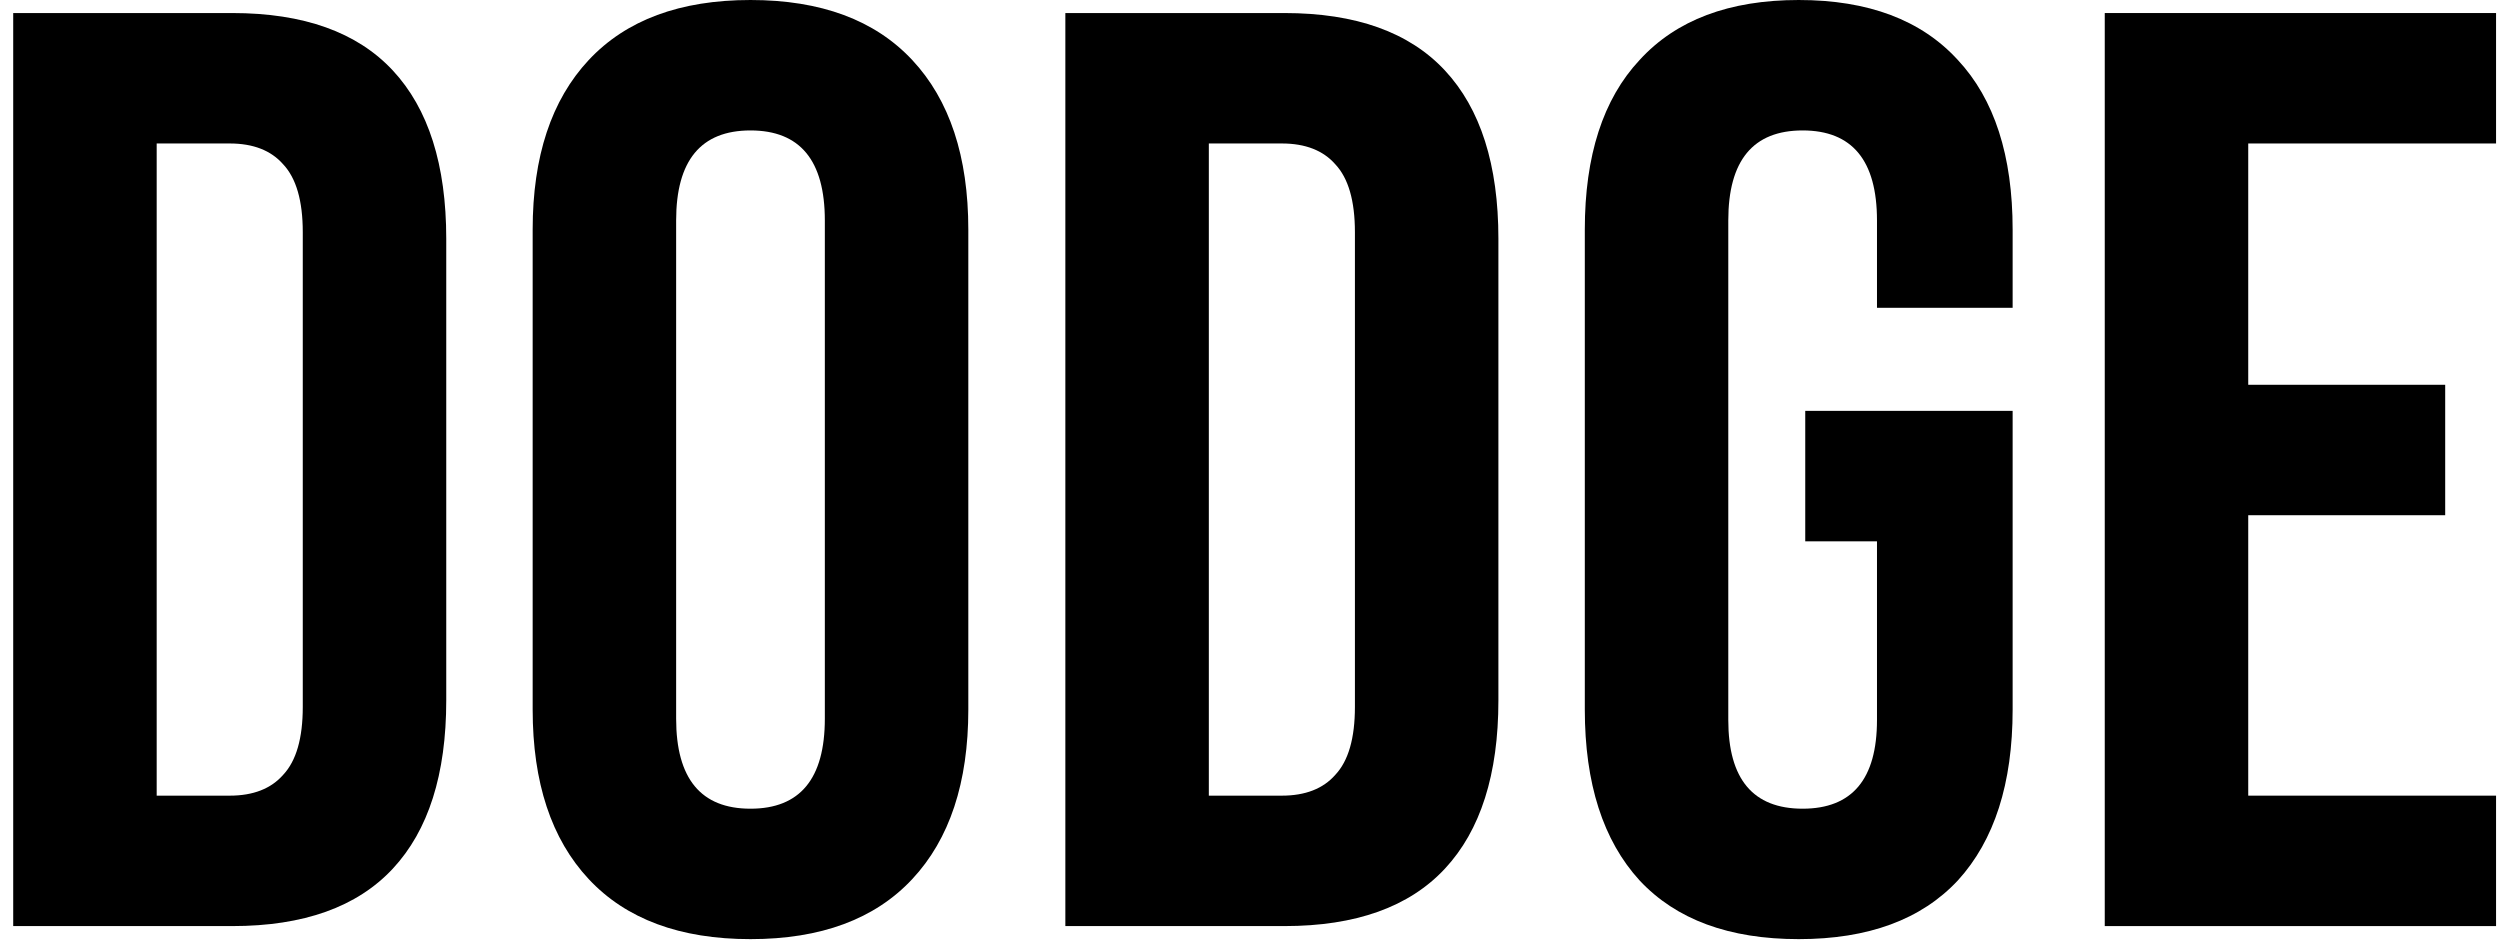 <svg xmlns="http://www.w3.org/2000/svg" width="92" height="35" viewBox="0 0 92 35" fill="none"><path d="M77.455 0.48H91.855V5.28H82.735V14.16H89.983V18.96H82.735V29.28H91.855V34.08H77.455V0.48Z" fill="black"></path><path d="M66.193 34.56C63.633 34.56 61.681 33.84 60.337 32.4C58.992 30.928 58.321 28.832 58.321 26.112V8.448C58.321 5.728 58.992 3.648 60.337 2.208C61.681 0.736 63.633 0 66.193 0C68.753 0 70.705 0.736 72.049 2.208C73.393 3.648 74.065 5.728 74.065 8.448V11.328H69.073V8.112C69.073 5.904 68.16 4.8 66.337 4.8C64.513 4.8 63.601 5.904 63.601 8.112V26.496C63.601 28.672 64.513 29.76 66.337 29.76C68.16 29.76 69.073 28.672 69.073 26.496V19.92H66.433V15.12H74.065V26.112C74.065 28.832 73.393 30.928 72.049 32.4C70.705 33.84 68.753 34.56 66.193 34.56Z" fill="black"></path><path d="M39.205 0.48H47.269C49.893 0.48 51.861 1.184 53.172 2.592C54.484 4 55.141 6.064 55.141 8.784V25.776C55.141 28.496 54.484 30.56 53.172 31.968C51.861 33.376 49.893 34.08 47.269 34.08H39.205V0.48ZM47.172 29.28C48.036 29.28 48.693 29.024 49.141 28.512C49.621 28 49.861 27.168 49.861 26.016V8.544C49.861 7.392 49.621 6.56 49.141 6.048C48.693 5.536 48.036 5.28 47.172 5.28H44.485V29.28H47.172Z" fill="black"></path><path d="M27.618 34.56C25.026 34.56 23.042 33.824 21.666 32.352C20.29 30.88 19.602 28.8 19.602 26.112V8.448C19.602 5.76 20.29 3.68 21.666 2.208C23.042 0.736 25.026 0 27.618 0C30.21 0 32.194 0.736 33.57 2.208C34.946 3.68 35.634 5.76 35.634 8.448V26.112C35.634 28.8 34.946 30.88 33.57 32.352C32.194 33.824 30.21 34.56 27.618 34.56ZM27.618 29.76C29.442 29.76 30.354 28.656 30.354 26.448V8.112C30.354 5.904 29.442 4.8 27.618 4.8C25.794 4.8 24.882 5.904 24.882 8.112V26.448C24.882 28.656 25.794 29.76 27.618 29.76Z" fill="black"></path><path d="M0.486 0.48H8.55C11.174 0.48 13.142 1.184 14.454 2.592C15.766 4 16.422 6.064 16.422 8.784V25.776C16.422 28.496 15.766 30.56 14.454 31.968C13.142 33.376 11.174 34.08 8.55 34.08H0.486V0.48ZM8.454 29.28C9.318 29.28 9.974 29.024 10.422 28.512C10.902 28 11.142 27.168 11.142 26.016V8.544C11.142 7.392 10.902 6.56 10.422 6.048C9.974 5.536 9.318 5.28 8.454 5.28H5.766V29.28H8.454Z" fill="black"></path></svg>